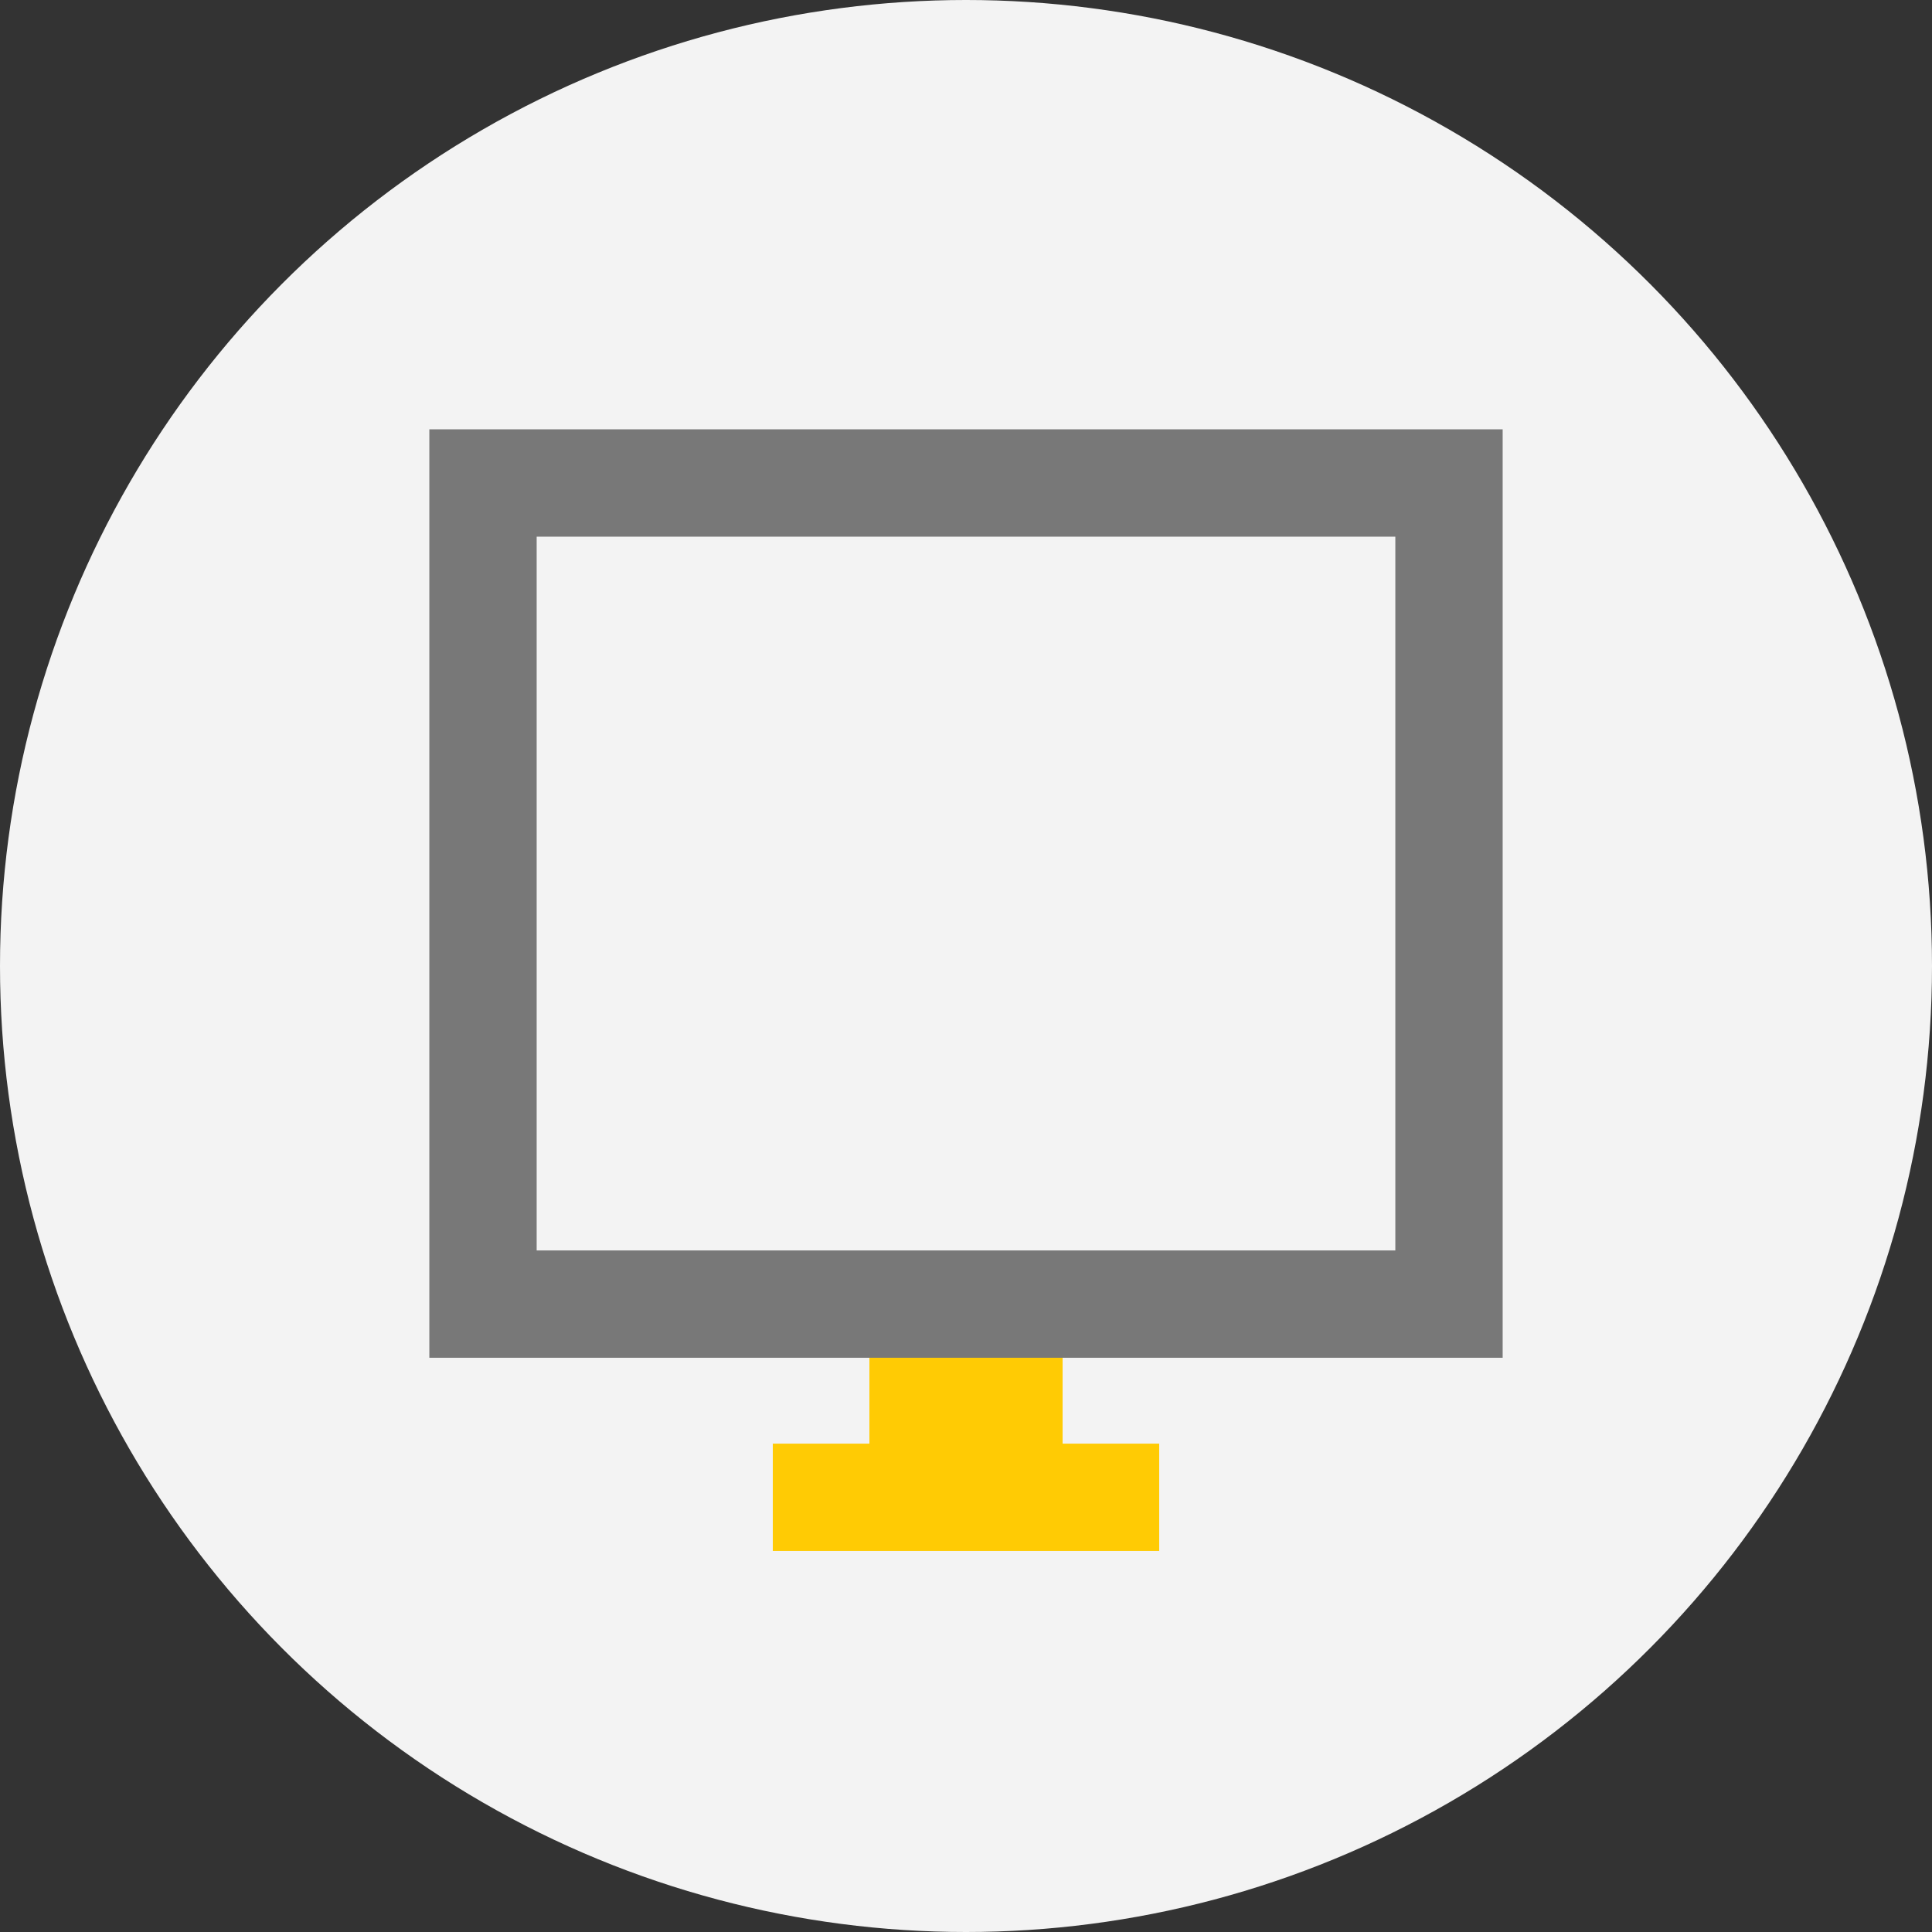 <?xml version="1.0" encoding="UTF-8"?>
<svg width="36px" height="36px" viewBox="0 0 36 36" version="1.1" xmlns="http://www.w3.org/2000/svg" xmlns:xlink="http://www.w3.org/1999/xlink">
    <rect x="0" y="0" width="36" height="36" fill="#333333" stroke="none"/>
    <title>Group 35</title>
    <g id="Page-1" stroke="none" stroke-width="1" fill="none" fill-rule="evenodd">
        <g id="17" transform="translate(-499, -353)">
            <g id="Group-35" transform="translate(499, 353)">
                <circle id="Oval" fill="#F3F3F3" cx="18" cy="18" r="18"></circle>
                <line x1="16.2" y1="26.1" x2="19.8" y2="26.1" id="Line" stroke="#FFCB04" stroke-width="2"></line>
                <line x1="14.4" y1="27.9" x2="21.6" y2="27.9" id="Line" stroke="#FFCB04" stroke-width="2"></line>
                <polygon id="Path" stroke="#787878" stroke-width="2" transform="translate(18, 16.65) rotate(-270) translate(-18, -16.65) " points="10.35 7.65 10.35 12.793 10.35 25.65 25.65 25.65 25.65 7.65 13.41 7.65"></polygon>
            </g>
        </g>
    </g>
</svg>